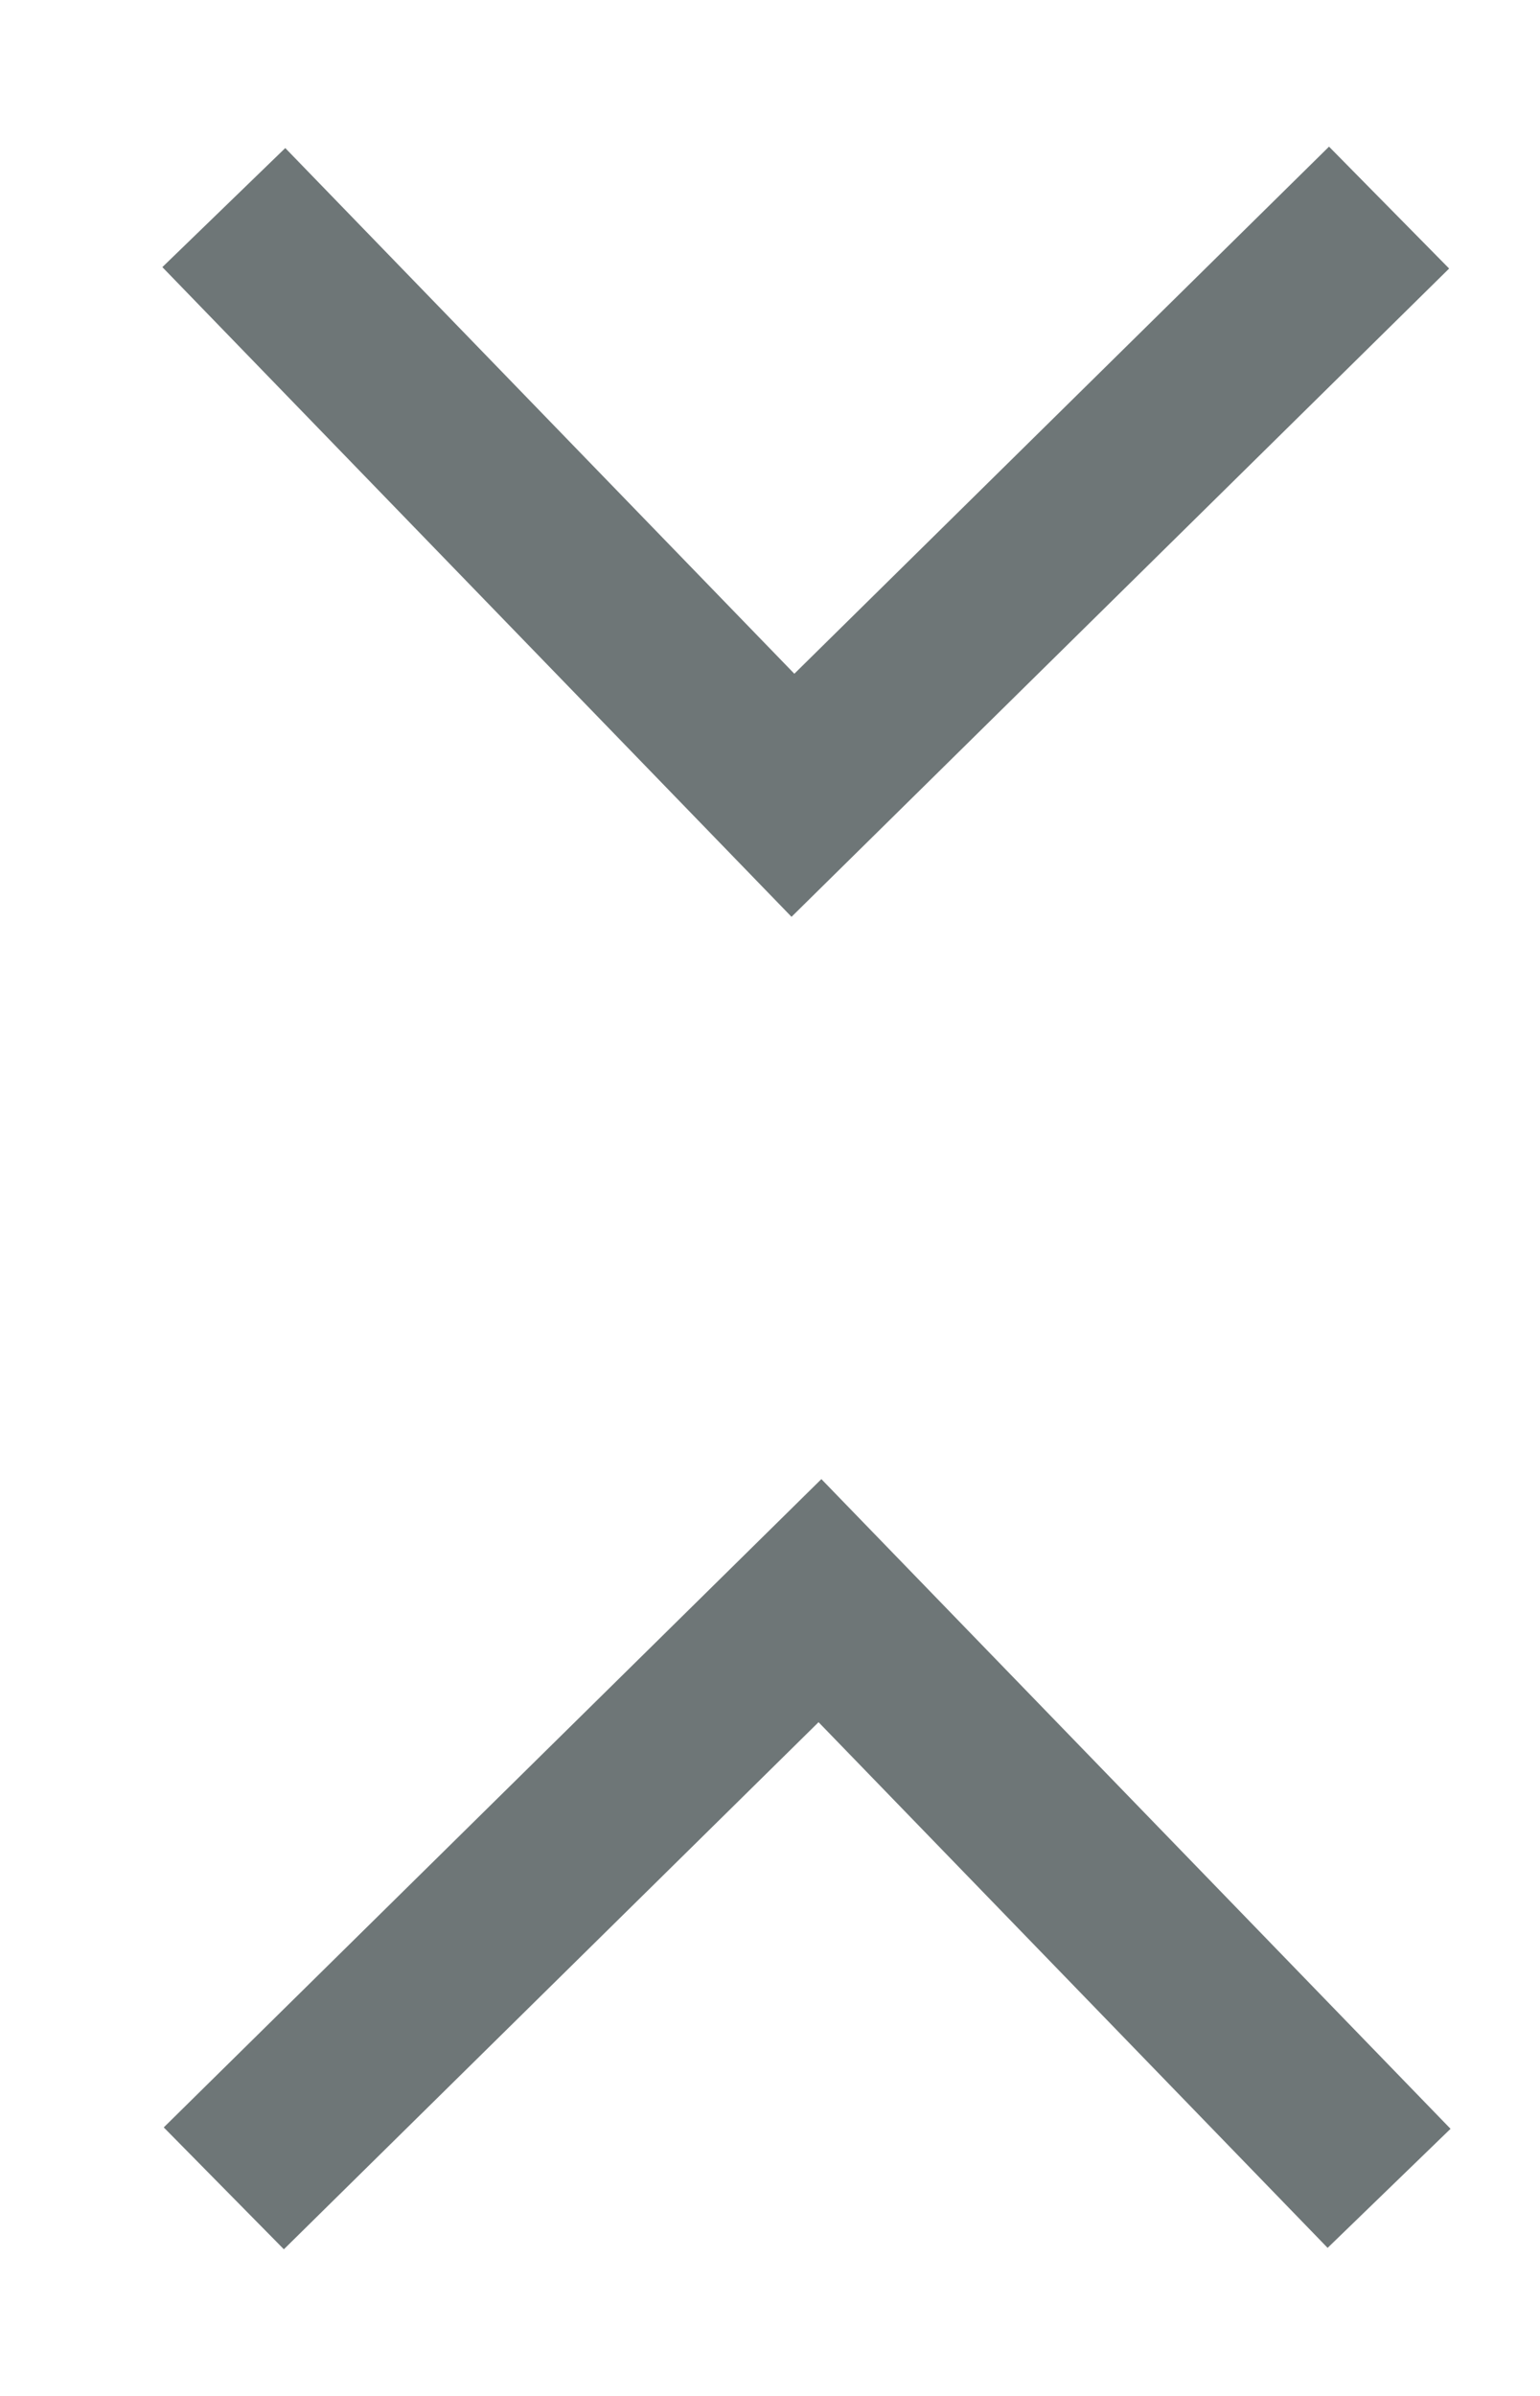 <svg width="9" height="14" viewBox="0 0 9 14" fill="none" xmlns="http://www.w3.org/2000/svg">
<g id="Group 1182">
<path id="Arrow (closed)" d="M1.308 1.213L4.634 4.647L8.118 1.213" stroke="#6E7677"/>
<path id="Arrow (closed)_2" d="M8.118 12.787L4.792 9.353L1.308 12.787" stroke="#6E7677"/>
</g>
</svg>
